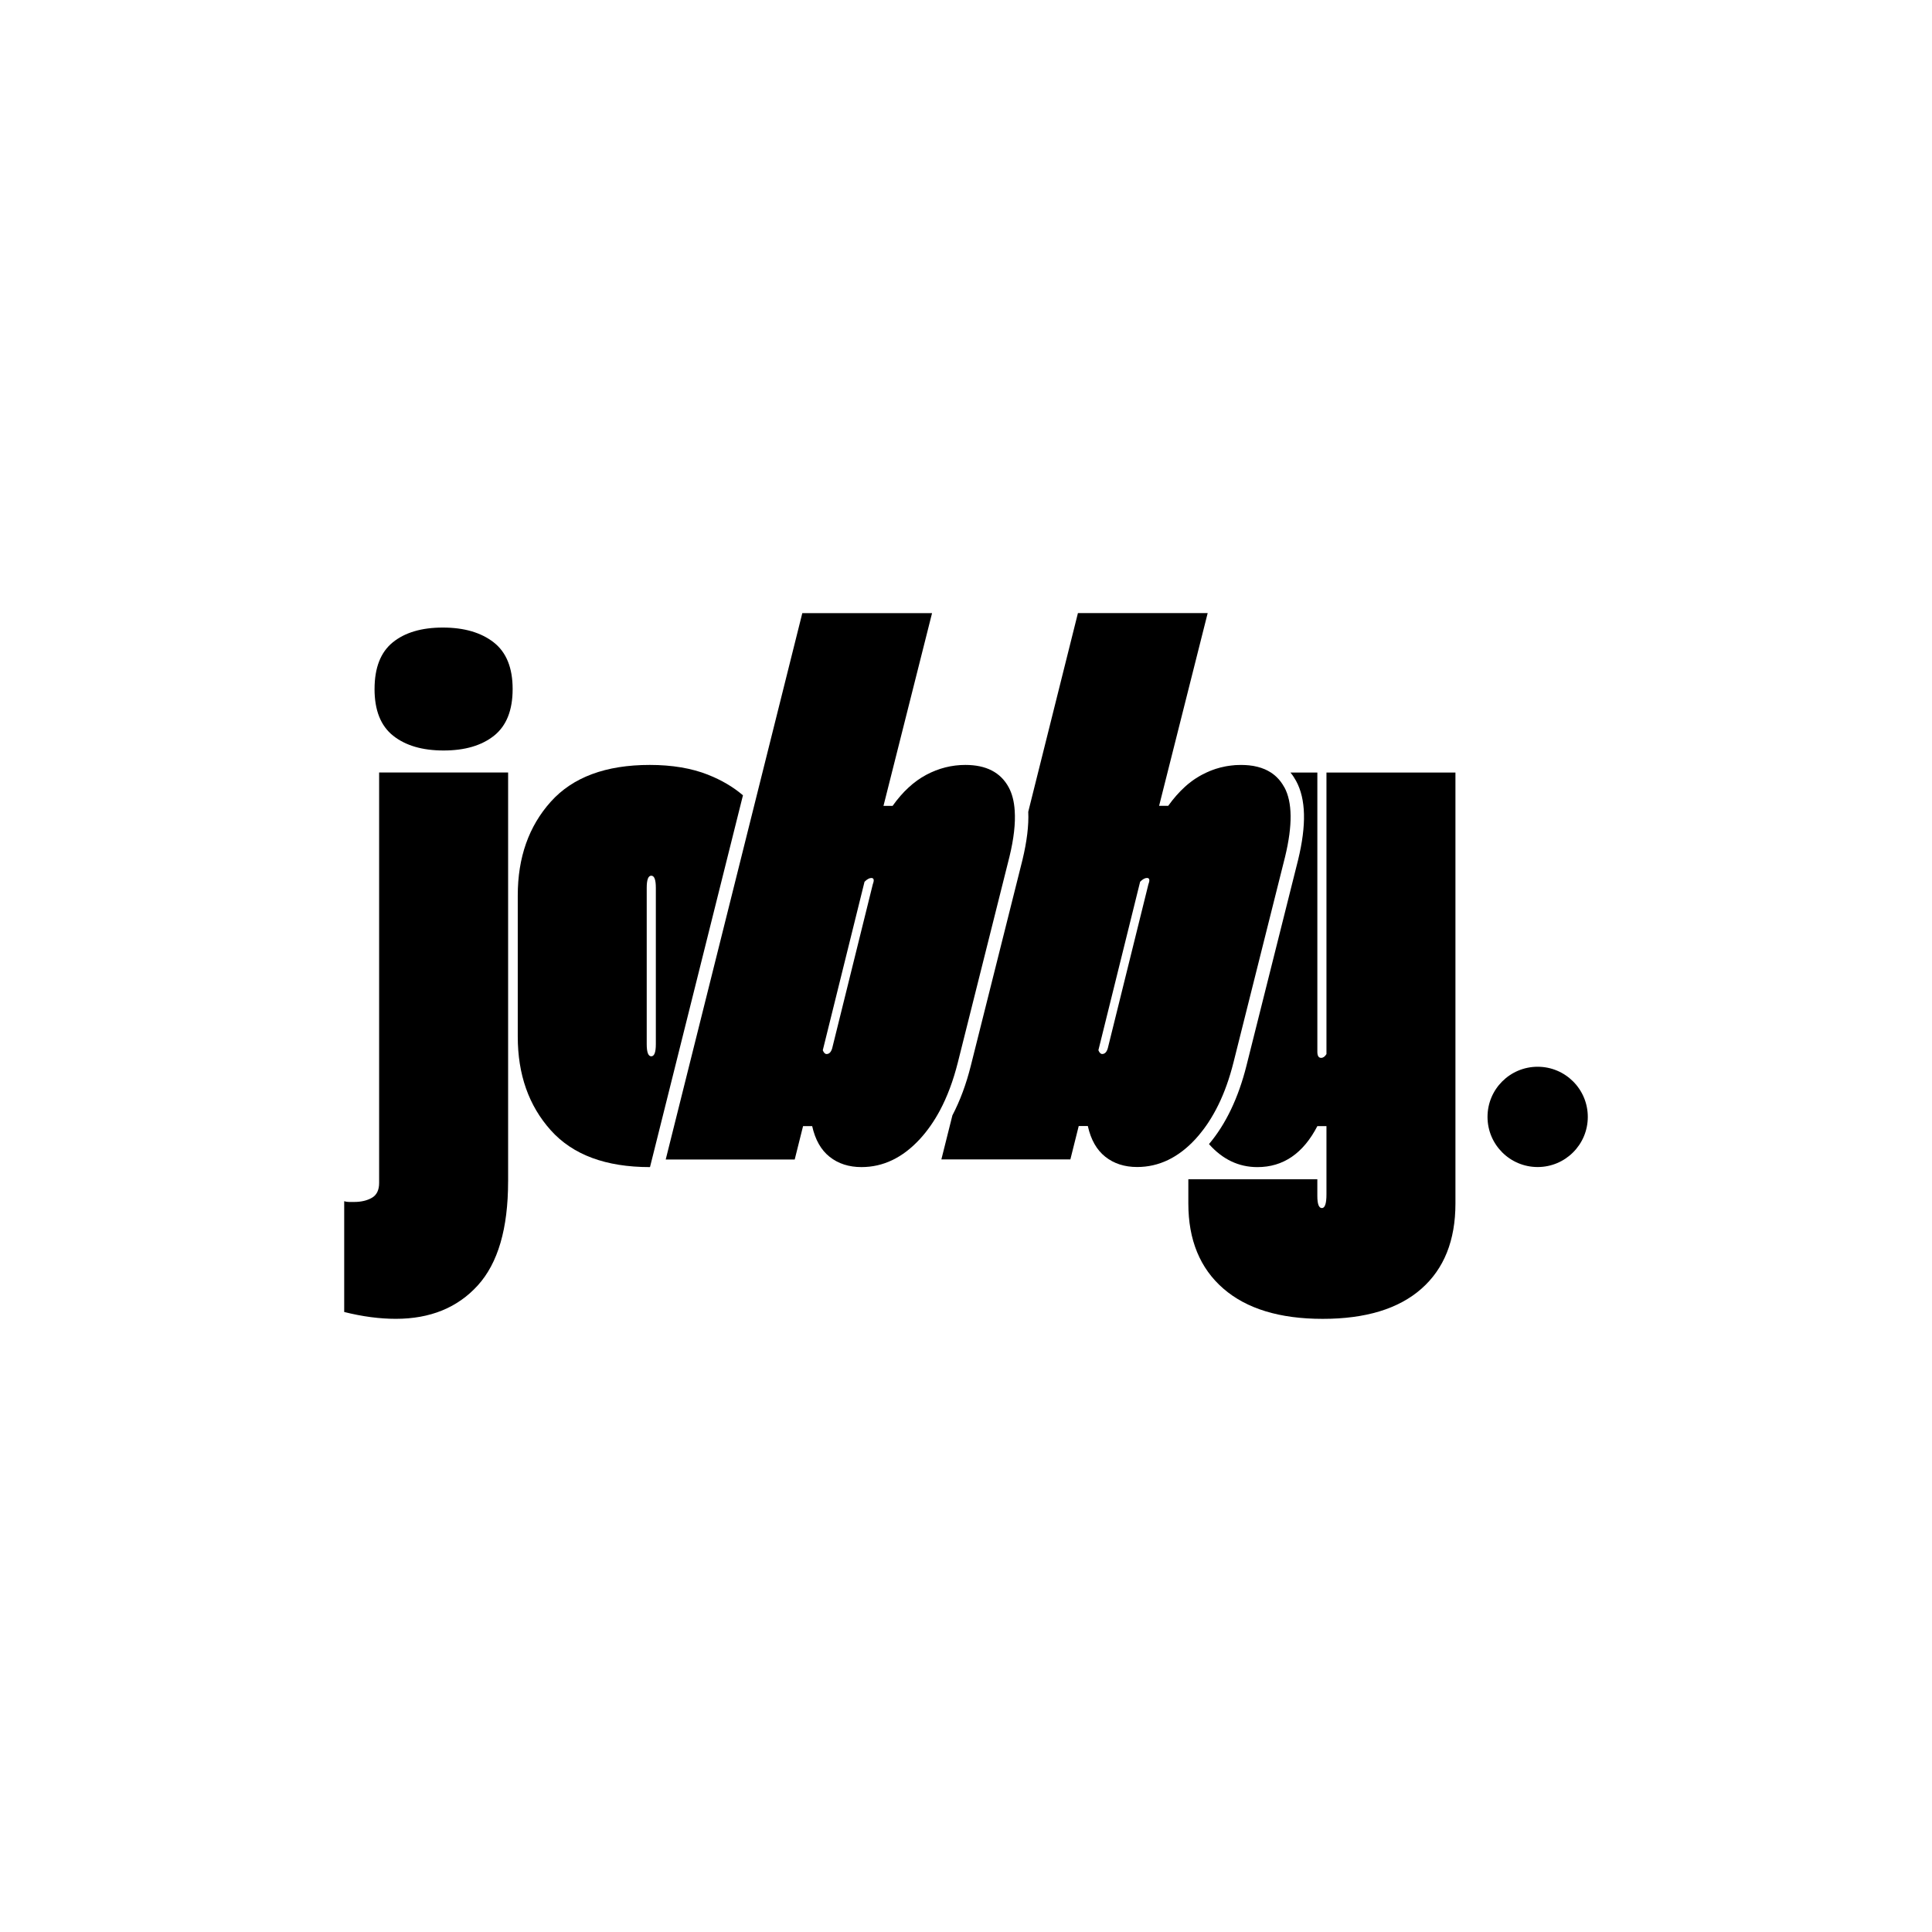 <?xml version="1.0" encoding="UTF-8"?>
<svg id="Livello_1" data-name="Livello 1" xmlns="http://www.w3.org/2000/svg" viewBox="0 0 1080 1080">
  <path d="M813.6,431.84v240.93c0,20.63-6.36,36.53-19.09,47.71-12.73,11.18-31.11,16.77-55.14,16.77s-42.57-5.66-55.57-16.97c-13-11.33-19.51-27.15-19.51-47.51v-13.57h72.11v9.33c0,4.52.85,6.79,2.55,6.79s2.55-2.55,2.55-7.64v-38.17h-5.09c-7.91,15.27-19.09,22.91-33.51,22.91-10.43,0-19.46-4.29-27.07-12.87,9.41-11.13,16.44-25.85,20.96-43.86l28.84-114.93c4.77-19.64,4.39-34.08-1.1-44.21-.85-1.55-1.87-3.14-3.14-4.69h15.02v156.1c0,2.25.7,3.39,2.12,3.39,1.12,0,2.12-.72,2.97-2.12v-157.37h72.11Z"/>
  <path d="M284.03,660.46c0,26.3-5.66,45.67-16.97,58.11-11.31,12.44-26.58,18.66-45.81,18.66-9.05,0-18.66-1.27-28.84-3.82v-61.93c.85.28,1.77.42,2.76.42h2.76c3.96,0,7.28-.78,9.97-2.33,2.69-1.56,4.03-4.32,4.03-8.27v-229.48h72.11v228.63ZM209.38,385.17c0-11.88,3.39-20.57,10.18-26.09,6.79-5.51,16.12-8.27,27.99-8.27s21.35,2.76,28.42,8.27c7.07,5.52,10.6,14.21,10.6,26.09s-3.47,20.57-10.39,26.09c-6.93,5.51-16.33,8.27-28.21,8.27s-21.28-2.76-28.21-8.27c-6.93-5.51-10.39-14.21-10.39-26.09Z"/>
  <path d="M395.89,433.11c-9.33-3.69-20.21-5.51-32.66-5.51-24.6,0-43.04,6.86-55.34,20.56-12.3,13.72-18.46,31.19-18.46,52.4v78.9c0,21.21,6.16,38.65,18.46,52.37,12.3,13.72,30.74,20.58,55.34,20.58h.12l1.52-6.06,50.45-201.78c-5.54-4.72-12.03-8.53-19.44-11.45ZM366.62,583.69c0,4.52-.85,6.79-2.55,6.79s-2.55-2.27-2.55-6.79v-87.38c0-4.54.85-6.79,2.55-6.79s2.55,2.25,2.55,6.79v87.38Z"/>
  <path d="M717.93,440.09c-1.17-2.17-2.59-4.07-4.24-5.66-.67-.65-1.37-1.25-2.12-1.8-.37-.27-.75-.55-1.15-.8-.02,0-.02-.02-.05-.02-.52-.35-1.05-.65-1.62-.95,0,0,0-.02-.02-.02-.57-.3-1.15-.57-1.77-.85h-.02c-.6-.27-1.25-.52-1.9-.72-.67-.22-1.35-.42-2.05-.6-.6-.15-1.2-.3-1.82-.4-.25-.07-.5-.1-.77-.15-.45-.07-.87-.15-1.35-.17-.2-.05-.4-.07-.62-.1-.7-.07-1.45-.15-2.2-.17-.8-.05-1.62-.07-2.47-.07s-1.67.02-2.5.07c-.7.02-1.37.07-2.05.17-.2,0-.42,0-.62.05-.47.02-.92.1-1.37.17-.47.05-.95.12-1.42.22-.32.05-.65.1-.95.17-.65.12-1.27.25-1.87.42-.27.05-.52.1-.77.17-.6.15-1.2.32-1.8.52-.27.05-.52.15-.77.22-.62.2-1.25.42-1.85.65-1.12.4-2.2.87-3.29,1.37-.87.4-1.72.82-2.57,1.27-.42.22-.87.47-1.3.72-.37.2-.75.42-1.12.67-.97.57-1.92,1.22-2.87,1.9-.35.25-.7.5-1.02.77-.45.32-.87.67-1.32,1.02-.37.3-.72.6-1.1.95-.3.22-.57.47-.85.75-3.27,2.97-6.36,6.49-9.31,10.6h-5.09l27.15-107.74h-72.53l-27.77,111.06v.02c.35,7.61-.75,16.52-3.24,26.9l-28.84,114.93c-2.59,10.4-6.06,19.74-10.33,27.87v.02l-6.16,24.6h72.11l4.67-18.66h5.09c1.7,7.64,4.94,13.35,9.76,17.17,4.82,3.82,10.75,5.74,17.81,5.74,12.15,0,23.05-5.24,32.66-15.69.6-.65,1.2-1.32,1.77-2.02.45-.52.87-1.05,1.27-1.57.5-.62,1-1.27,1.5-1.92.47-.65.97-1.32,1.45-2,.45-.67.92-1.35,1.37-2.02,0-.02.02-.07.05-.1.45-.67.9-1.37,1.32-2.1,3.82-6.24,7.04-13.35,9.66-21.33.35-1.05.67-2.1,1-3.17.65-2.15,1.25-4.34,1.82-6.61l28.84-114.95c4.24-17.54,4.09-30.49-.42-38.82ZM642,494.18l-22.48,90.77c-.57,2.82-1.7,4.24-3.39,4.24-.85,0-1.55-.72-2.12-2.12l23.33-94.17c1.42-1.42,2.69-2.12,3.82-2.12,1.42,0,1.7,1.12.85,3.39Z"/>
  <path d="M567.23,453.22c-.32-5.22-1.45-9.58-3.37-13.12-4.52-8.33-12.58-12.5-24.18-12.5-7.64,0-14.92,1.82-21.86,5.51-6.91,3.67-13.22,9.46-18.86,17.39h-5.09l27.15-107.74h-72.53l-26.97,107.86-49.38,197.54h72.11l4.67-18.66h5.09c1.7,7.63,4.94,13.35,9.76,17.17,4.82,3.82,10.75,5.74,17.81,5.74,12.15,0,23.03-5.24,32.66-15.69,4.17-4.54,7.86-9.81,11.08-15.79,4.19-7.81,7.56-16.82,10.13-27.05l28.84-114.95c2.45-10.08,3.42-18.64,2.94-25.7ZM487.93,494.2l-22.48,90.77c-.57,2.82-1.7,4.24-3.39,4.24-.85,0-1.57-.72-2.12-2.12l23.33-94.17c1.42-1.42,2.67-2.12,3.82-2.12,1.4,0,1.7,1.12.85,3.39Z"/>
  <circle cx="859.56" cy="624.35" r="28.03"/>
</svg>